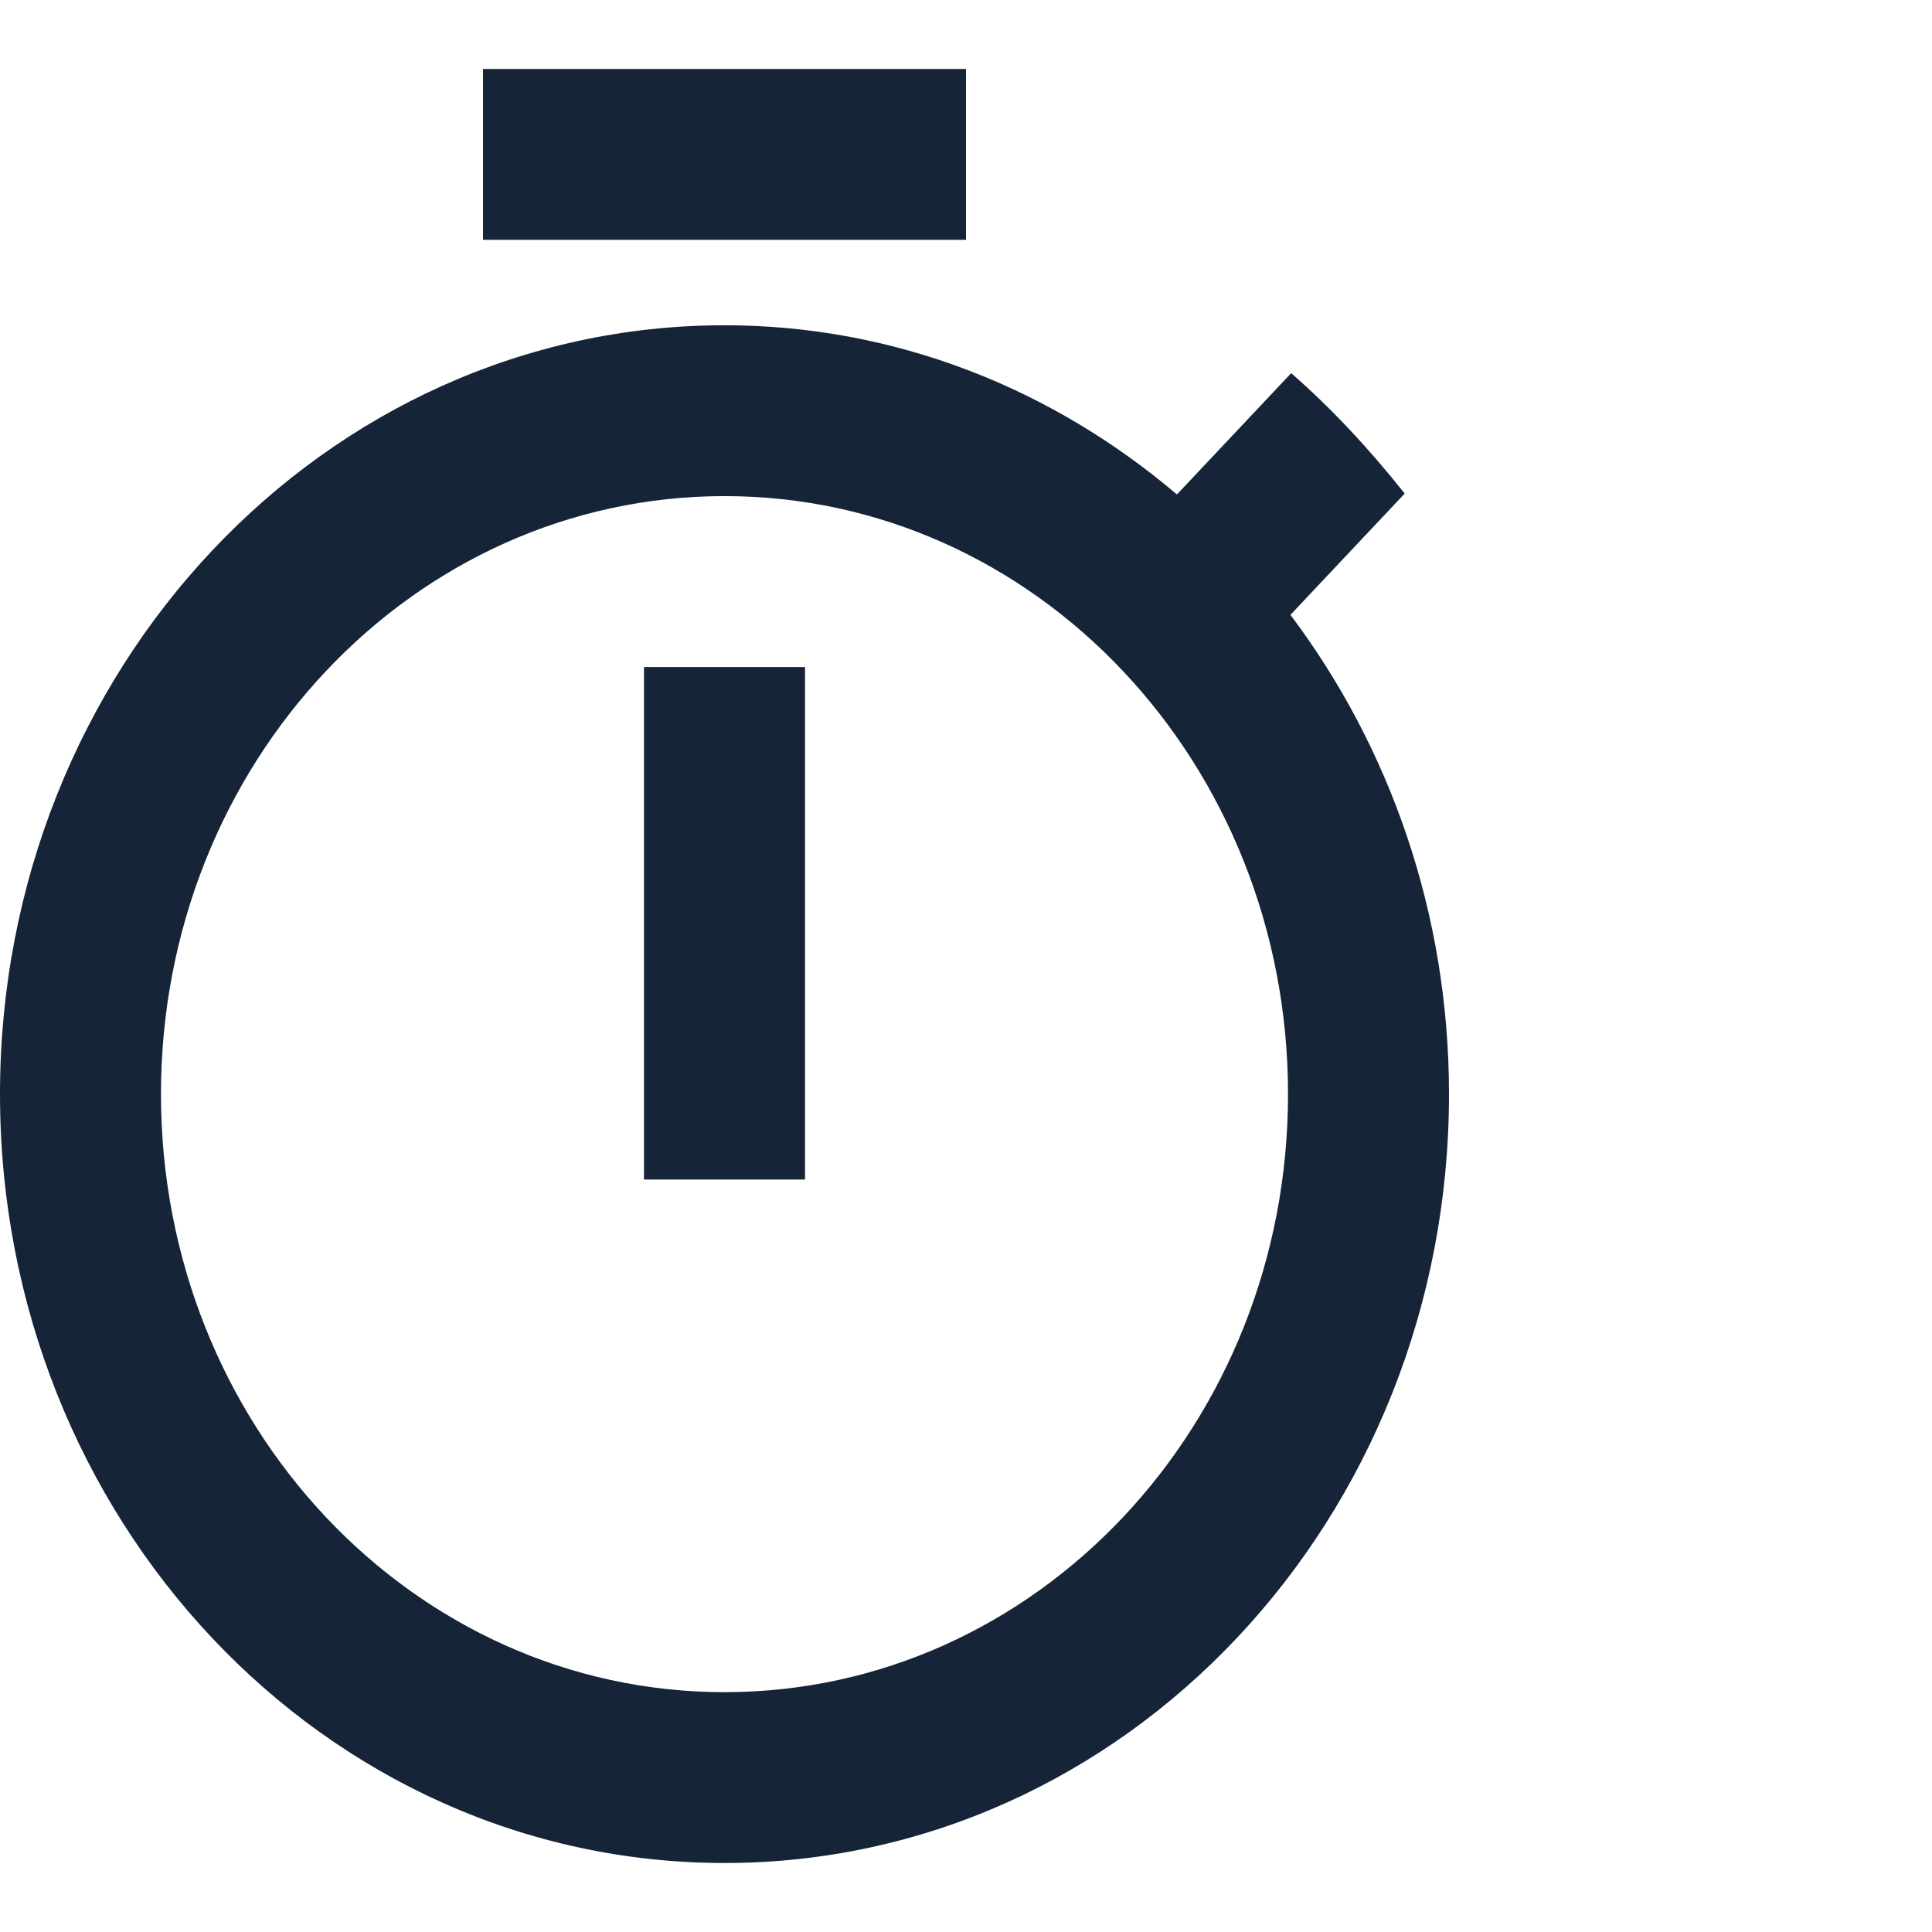 <svg xmlns="http://www.w3.org/2000/svg" width="28" height="28" viewBox="0 0 28 28">
  <path fill="#162438" fill-rule="evenodd" d="M14,1 L7,1 L7,3.476 L14,3.476 L14,1 L14,1 Z M9.333,17.095 L11.667,17.095 L11.667,9.667 L9.333,9.667 L9.333,17.095 L9.333,17.095 Z M18.702,8.911 L20.358,7.153 C19.857,6.522 19.308,5.928 18.713,5.408 L17.057,7.166 C15.248,5.63 12.973,4.714 10.5,4.714 C4.702,4.714 0,9.704 0,15.857 C0,22.01 4.69,27 10.5,27 C16.31,27 21,22.01 21,15.857 C21,13.232 20.137,10.818 18.702,8.911 L18.702,8.911 Z M10.5,24.524 C5.985,24.524 2.333,20.649 2.333,15.857 C2.333,11.066 5.985,7.19 10.5,7.19 C15.015,7.19 18.667,11.066 18.667,15.857 C18.667,20.649 15.015,24.524 10.5,24.524 L10.5,24.524 Z"/>
</svg>
